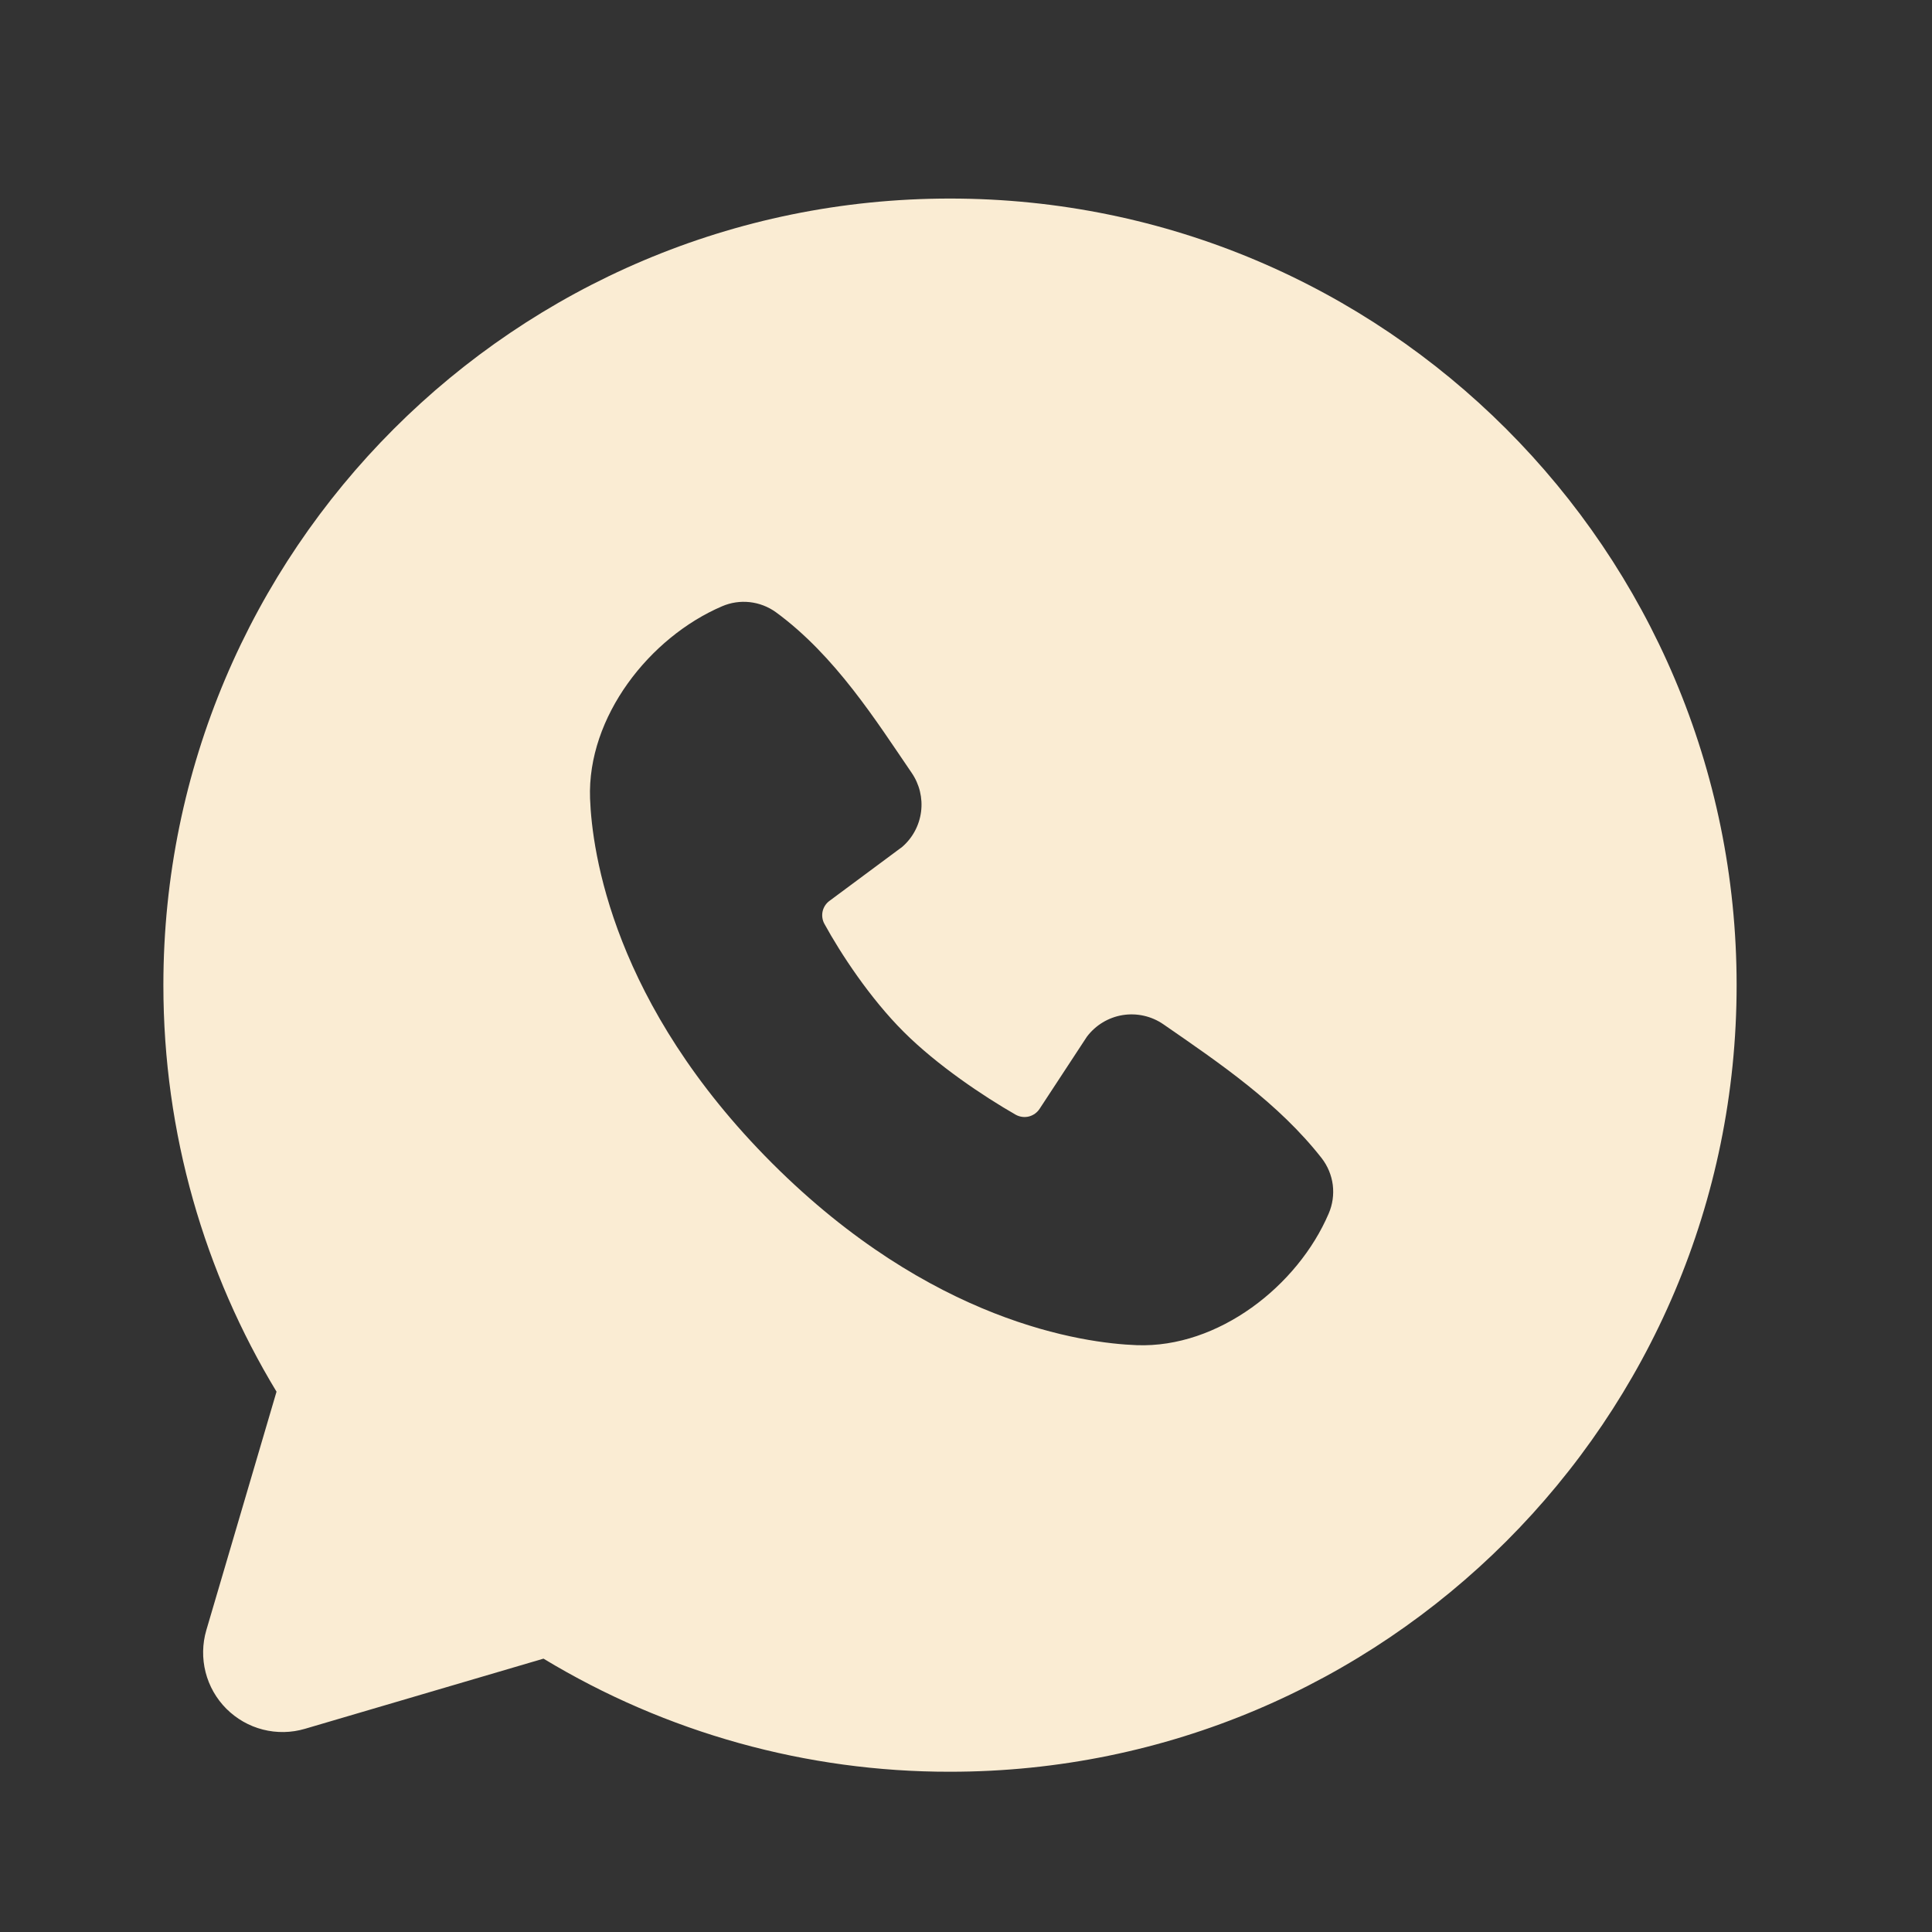 <?xml version="1.0" encoding="UTF-8"?> <svg xmlns="http://www.w3.org/2000/svg" width="39" height="39" viewBox="0 0 39 39" fill="none"><rect x="0" y="0" width="39" height="39" fill="#333333" stroke="none"/><g clip-path="url(#clip0_303_74)"><path fill-rule="evenodd" clip-rule="evenodd" d="M19.177 4.008C10.407 4.008 3.298 11.117 3.298 19.887C3.298 22.888 4.132 25.698 5.582 28.093L4.165 32.907C4.084 33.183 4.079 33.477 4.15 33.756C4.221 34.035 4.366 34.29 4.57 34.494C4.774 34.697 5.028 34.843 5.308 34.914C5.587 34.985 5.88 34.98 6.157 34.898L10.971 33.482C13.446 34.979 16.284 35.769 19.177 35.765C27.947 35.765 35.056 28.656 35.056 19.887C35.056 11.117 27.947 4.008 19.177 4.008ZM15.585 23.48C18.797 26.691 21.864 27.114 22.947 27.154C24.593 27.215 26.197 25.957 26.821 24.498C26.9 24.316 26.928 24.117 26.904 23.92C26.879 23.724 26.802 23.538 26.681 23.381C25.811 22.27 24.634 21.471 23.485 20.677C23.245 20.511 22.95 20.445 22.662 20.491C22.374 20.538 22.115 20.695 21.94 20.928L20.987 22.381C20.937 22.459 20.859 22.515 20.769 22.538C20.679 22.56 20.584 22.547 20.503 22.502C19.857 22.132 18.915 21.503 18.239 20.826C17.562 20.15 16.971 19.251 16.64 18.646C16.599 18.57 16.587 18.48 16.606 18.395C16.626 18.31 16.675 18.235 16.746 18.184L18.213 17.095C18.423 16.913 18.558 16.66 18.593 16.385C18.628 16.11 18.561 15.831 18.404 15.602C17.692 14.561 16.863 13.236 15.662 12.358C15.506 12.246 15.325 12.176 15.134 12.155C14.944 12.134 14.751 12.163 14.575 12.239C13.114 12.865 11.851 14.469 11.911 16.119C11.951 17.201 12.375 20.268 15.585 23.48Z" fill="#FAECD3"></path></g><defs><clipPath id="clip0_303_74"><rect width="38.109" height="38.109" fill="white" transform="translate(0.123 0.832)"></rect></clipPath></defs></svg> 